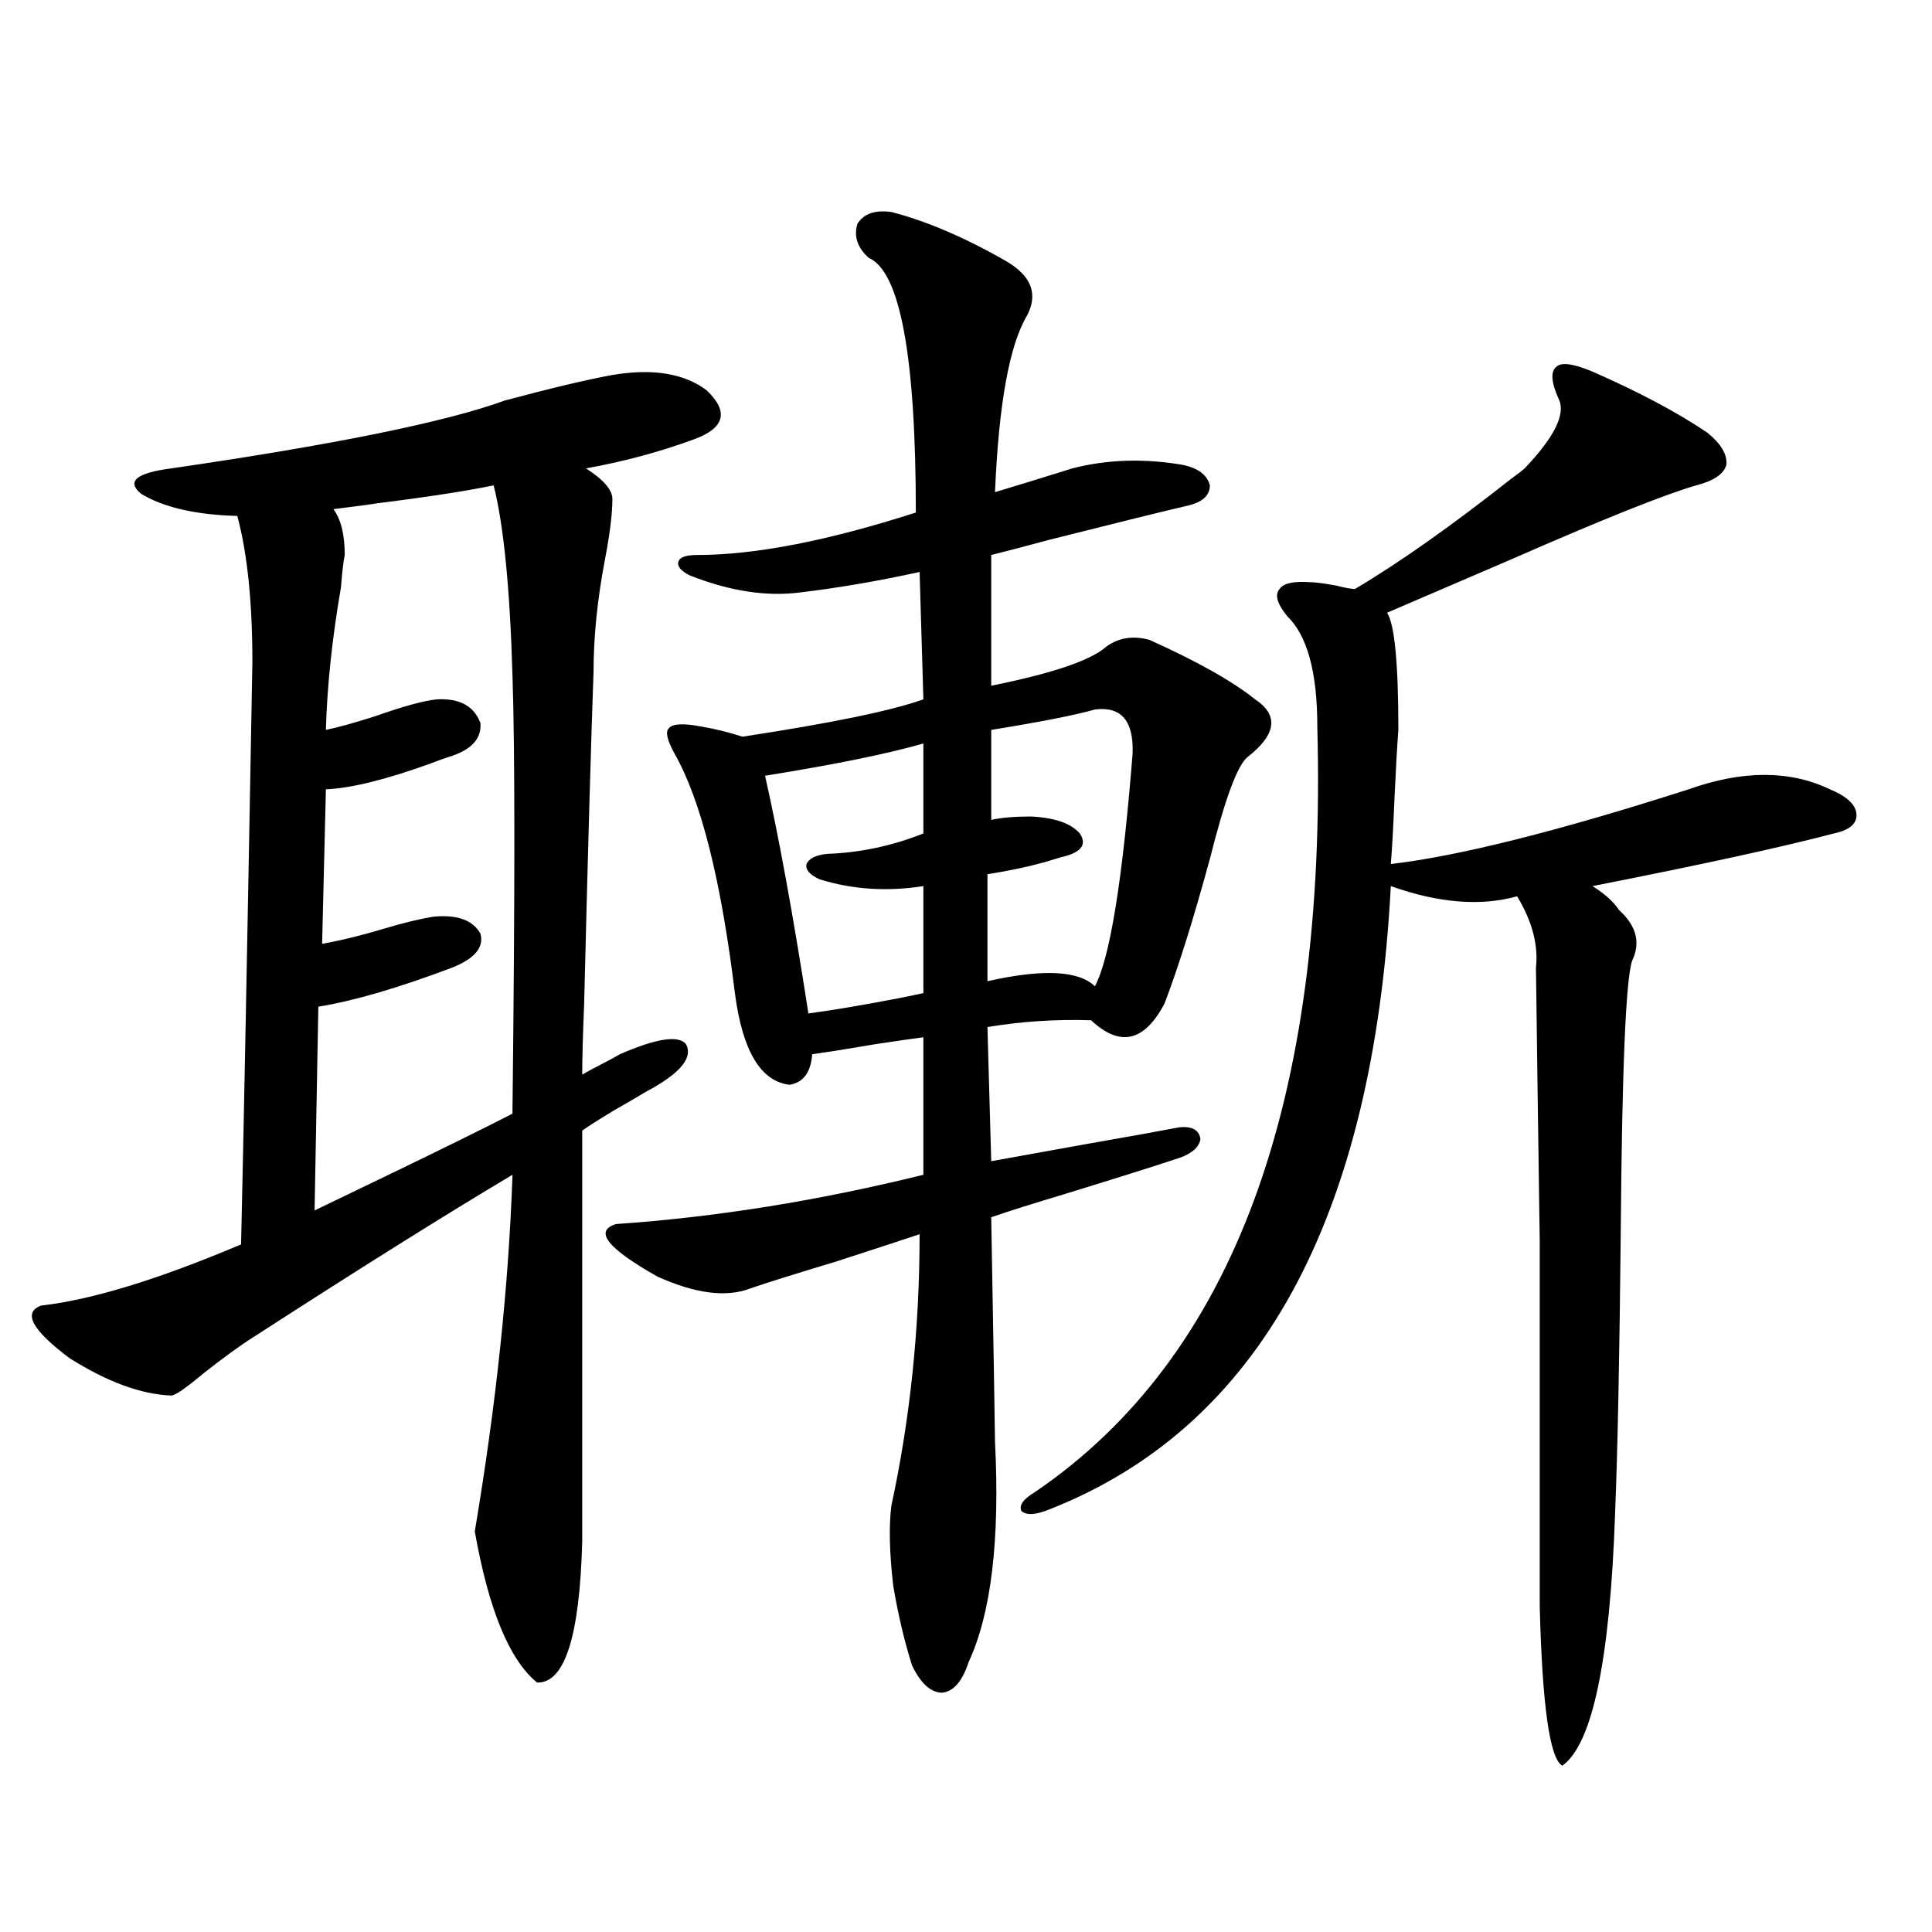 <?xml version="1.0" encoding="utf-8"?>
<!-- Generator: Adobe Illustrator 16.0.0, SVG Export Plug-In . SVG Version: 6.00 Build 0)  -->
<!DOCTYPE svg PUBLIC "-//W3C//DTD SVG 1.1//EN" "http://www.w3.org/Graphics/SVG/1.1/DTD/svg11.dtd">
<svg version="1.1" id="图层_1" xmlns="http://www.w3.org/2000/svg" xmlns:xlink="http://www.w3.org/1999/xlink" x="0px" y="0px"
	 width="1000px" height="1000px" viewBox="0 0 1000 1000" enable-background="new 0 0 1000 1000" xml:space="preserve">
<path d="M88.681,722.324c-15.609-0.577-33.17-7.031-52.682-19.336c-19.512-14.64-24.39-23.73-14.634-27.246
	c26.006-2.925,60.486-13.472,103.412-31.641c1.296-55.659,3.247-156.144,5.854-301.465c0-31.05-2.606-56.25-7.805-75.586
	c-21.463-0.577-38.048-4.395-49.755-11.426c-7.805-6.44-2.606-10.835,15.609-13.184c84.541-12.305,142.101-24.019,172.679-35.156
	c24.055-6.44,42.591-10.835,55.608-13.184c20.808-3.516,37.072-0.879,48.779,7.91c11.707,11.138,9.421,19.638-6.829,25.488
	c-17.561,6.454-36.097,11.426-55.608,14.941c9.101,5.864,13.658,11.138,13.658,15.82c0,7.622-1.311,18.169-3.902,31.641
	c-3.902,20.517-5.854,39.853-5.854,58.008c-1.311,35.747-2.927,93.164-4.878,172.266c-0.655,15.82-0.976,27.837-0.976,36.035
	c1.951-1.167,5.198-2.925,9.756-5.273c4.543-2.335,7.805-4.093,9.756-5.273c18.856-8.198,30.243-9.956,34.146-5.273
	c3.902,7.031-2.927,15.243-20.487,24.609c-3.902,2.349-9.436,5.575-16.585,9.668c-7.805,4.696-13.338,8.212-16.585,10.547V797.91
	c-1.311,49.219-9.115,73.526-23.414,72.949c-14.313-11.728-25.045-37.793-32.194-78.223c11.052-65.616,17.561-127.14,19.512-184.57
	c-34.48,20.517-79.357,48.642-134.631,84.375c-6.509,4.106-14.969,10.259-25.365,18.457
	C96.15,718.521,90.632,722.324,88.681,722.324z M255.506,251.23c-16.92,3.516-42.926,7.333-78.047,11.426
	c24.71-2.925,23.079-2.637-4.878,0.879c3.902,5.273,5.854,13.184,5.854,23.73c-0.655,2.938-1.311,8.501-1.951,16.699
	c-4.558,26.367-7.164,50.977-7.805,73.828c5.854-1.167,14.299-3.516,25.365-7.031c14.954-5.273,25.686-8.198,32.194-8.789
	c11.707-0.577,19.177,3.516,22.438,12.305c0.641,8.212-4.878,14.063-16.585,17.578c-1.951,0.591-5.213,1.758-9.756,3.516
	c-22.773,8.212-40.654,12.606-53.657,13.184l-1.951,79.98c9.756-1.758,20.487-4.395,32.194-7.91
	c9.756-2.925,18.201-4.972,25.365-6.152c12.348-1.167,20.487,1.758,24.39,8.789c1.951,7.031-2.927,12.896-14.634,17.578
	c-27.972,10.547-51.065,17.29-69.267,20.215l-1.951,105.469c8.445-4.093,22.438-10.835,41.95-20.215
	c26.661-12.882,46.828-22.852,60.486-29.883v-1.758c1.296-111.909,1.296-186.905,0-225
	C263.951,304.556,260.704,271.747,255.506,251.23z M318.919,633.555c51.371-3.516,104.388-12.003,159.021-25.488v-71.191
	c-4.558,0.591-12.683,1.758-24.39,3.516c-13.658,2.349-24.725,4.106-33.17,5.273c-0.655,9.38-4.558,14.653-11.707,15.82
	c-14.969-1.758-24.39-17.578-28.292-47.461c-7.164-58.585-17.561-99.894-31.219-123.926c-3.902-7.031-4.878-11.426-2.927-13.184
	c1.951-2.335,7.47-2.637,16.585-0.879c7.149,1.181,14.299,2.938,21.463,5.273c46.173-7.031,77.392-13.472,93.656-19.336
	l-1.951-65.918c-21.463,4.696-41.95,8.212-61.462,10.547c-17.561,2.349-36.752-0.577-57.56-8.789
	c-4.558-2.335-6.509-4.683-5.854-7.031c0.641-2.335,3.902-3.516,9.756-3.516c29.908,0,67.636-7.319,113.168-21.973
	c0-80.859-8.14-124.805-24.39-131.836c-5.854-5.273-7.805-11.124-5.854-17.578c3.247-5.273,9.101-7.319,17.561-6.152
	c18.201,4.696,38.048,13.184,59.511,25.488c13.003,7.622,16.585,17.001,10.731,28.125c-9.115,15.243-14.634,45.703-16.585,91.406
	c11.707-3.516,25.03-7.608,39.999-12.305c18.201-4.683,37.393-5.273,57.56-1.758c7.805,1.758,12.348,5.273,13.658,10.547
	c0,5.273-3.902,8.789-11.707,10.547c-14.969,3.516-38.703,9.38-71.218,17.578c-13.018,3.516-23.094,6.152-30.243,7.91v67.676
	c31.859-6.44,51.706-13.184,59.511-20.215c6.494-4.683,13.979-5.851,22.438-3.516c24.71,11.138,42.926,21.396,54.633,30.762
	c12.348,8.212,11.052,18.169-3.902,29.883c-5.213,4.106-11.707,21.685-19.512,52.734c-8.46,31.063-16.265,55.962-23.414,74.707
	c-10.411,19.927-23.094,22.852-38.048,8.789c-18.216-0.577-36.097,0.591-53.657,3.516l1.951,69.434
	c9.756-1.758,26.006-4.683,48.779-8.789c23.414-4.093,39.664-7.031,48.779-8.789c6.494-0.577,10.076,1.47,10.731,6.152
	c-0.655,4.106-4.237,7.333-10.731,9.668c-12.362,4.106-31.874,10.259-58.535,18.457c-17.561,5.273-30.578,9.38-39.023,12.305
	c1.296,73.828,1.951,112.5,1.951,116.016c2.592,50.977-1.951,89.058-13.658,114.258c-3.262,9.956-7.805,15.229-13.658,15.82
	c-5.854,0-11.066-4.696-15.609-14.063c-3.902-12.305-7.164-26.079-9.756-41.309c-1.951-16.987-2.286-30.762-0.976-41.309
	c9.756-45.112,14.634-91.983,14.634-140.625c-5.213,1.758-19.512,6.454-42.926,14.063c-21.463,6.454-36.432,11.138-44.877,14.063
	c-12.362,4.696-28.292,2.637-47.804-6.152C314.361,646.161,307.212,637.07,318.919,633.555z M477.939,384.824
	c-18.216,5.273-45.532,10.849-81.949,16.699c7.149,31.641,14.634,72.661,22.438,123.047c13.003-1.758,28.612-4.395,46.828-7.91
	c5.854-1.167,10.076-2.046,12.683-2.637v-55.371c-18.871,2.938-36.752,1.758-53.657-3.516c-5.213-2.335-7.484-4.972-6.829-7.91
	c1.296-2.925,4.878-4.683,10.731-5.273c16.905-0.577,33.49-4.093,49.755-10.547V384.824z M586.229,390.098
	c0.641-16.987-5.854-24.609-19.512-22.852c-10.411,2.938-28.292,6.454-53.657,10.547v46.582c5.198-1.167,12.027-1.758,20.487-1.758
	c12.348,0.591,20.808,3.516,25.365,8.789c3.902,5.864,0.641,9.97-9.756,12.305c-1.951,0.591-4.878,1.47-8.78,2.637
	c-8.46,2.349-18.216,4.395-29.268,6.152v55.371c28.612-6.44,47.148-5.562,55.608,2.637
	C574.522,495.868,581.017,455.728,586.229,390.098z M824.272,192.344c24.055,10.547,43.901,21.094,59.511,31.641
	c7.149,5.864,10.396,11.426,9.756,16.699c-1.311,4.696-6.509,8.212-15.609,10.547c-16.265,4.696-48.459,17.578-96.583,38.672
	c-27.316,11.728-48.459,20.806-63.413,27.246c3.902,5.864,5.854,26.079,5.854,60.645c-0.655,8.789-1.311,20.215-1.951,34.277
	c-0.655,15.82-1.311,27.548-1.951,35.156c35.121-4.093,86.492-16.987,154.143-38.672c27.957-9.956,52.347-9.956,73.169,0
	c8.445,3.516,13.003,7.622,13.658,12.305c0.641,5.273-3.262,8.789-11.707,10.547c-26.676,7.031-68.291,16.122-124.875,27.246
	c6.494,4.106,11.052,8.212,13.658,12.305c9.101,8.212,11.372,17.001,6.829,26.367c-3.262,9.97-5.213,56.552-5.854,139.746
	c-0.655,65.63-1.631,114.258-2.927,145.898c-2.606,76.163-11.707,119.819-27.316,130.957c-6.509-3.516-10.411-31.063-11.707-82.617
	c0-90.226,0-153.218,0-188.965c-0.655-44.522-1.311-91.694-1.951-141.504c1.296-11.714-1.951-24.019-9.756-36.914
	c-18.871,5.273-40.654,3.516-65.364-5.273c-9.115,172.266-67.971,279.794-176.581,322.559c-7.164,2.938-12.042,3.228-14.634,0.879
	c-1.311-2.925,0.976-6.152,6.829-9.668C638.256,702.7,687.035,570.575,681.837,376.035c0-28.125-5.213-47.159-15.609-57.129
	c-5.213-6.44-6.509-11.124-3.902-14.063c1.951-2.925,7.149-4.093,15.609-3.516c2.592,0,7.149,0.591,13.658,1.758
	c4.543,1.181,7.805,1.758,9.756,1.758c22.759-13.472,49.755-32.52,80.974-57.129c3.247-2.335,5.519-4.093,6.829-5.273
	c15.609-16.397,21.463-28.413,17.561-36.035c-3.902-8.789-4.237-14.351-0.976-16.699
	C808.328,187.372,814.517,188.251,824.272,192.344z"/>
</svg>

